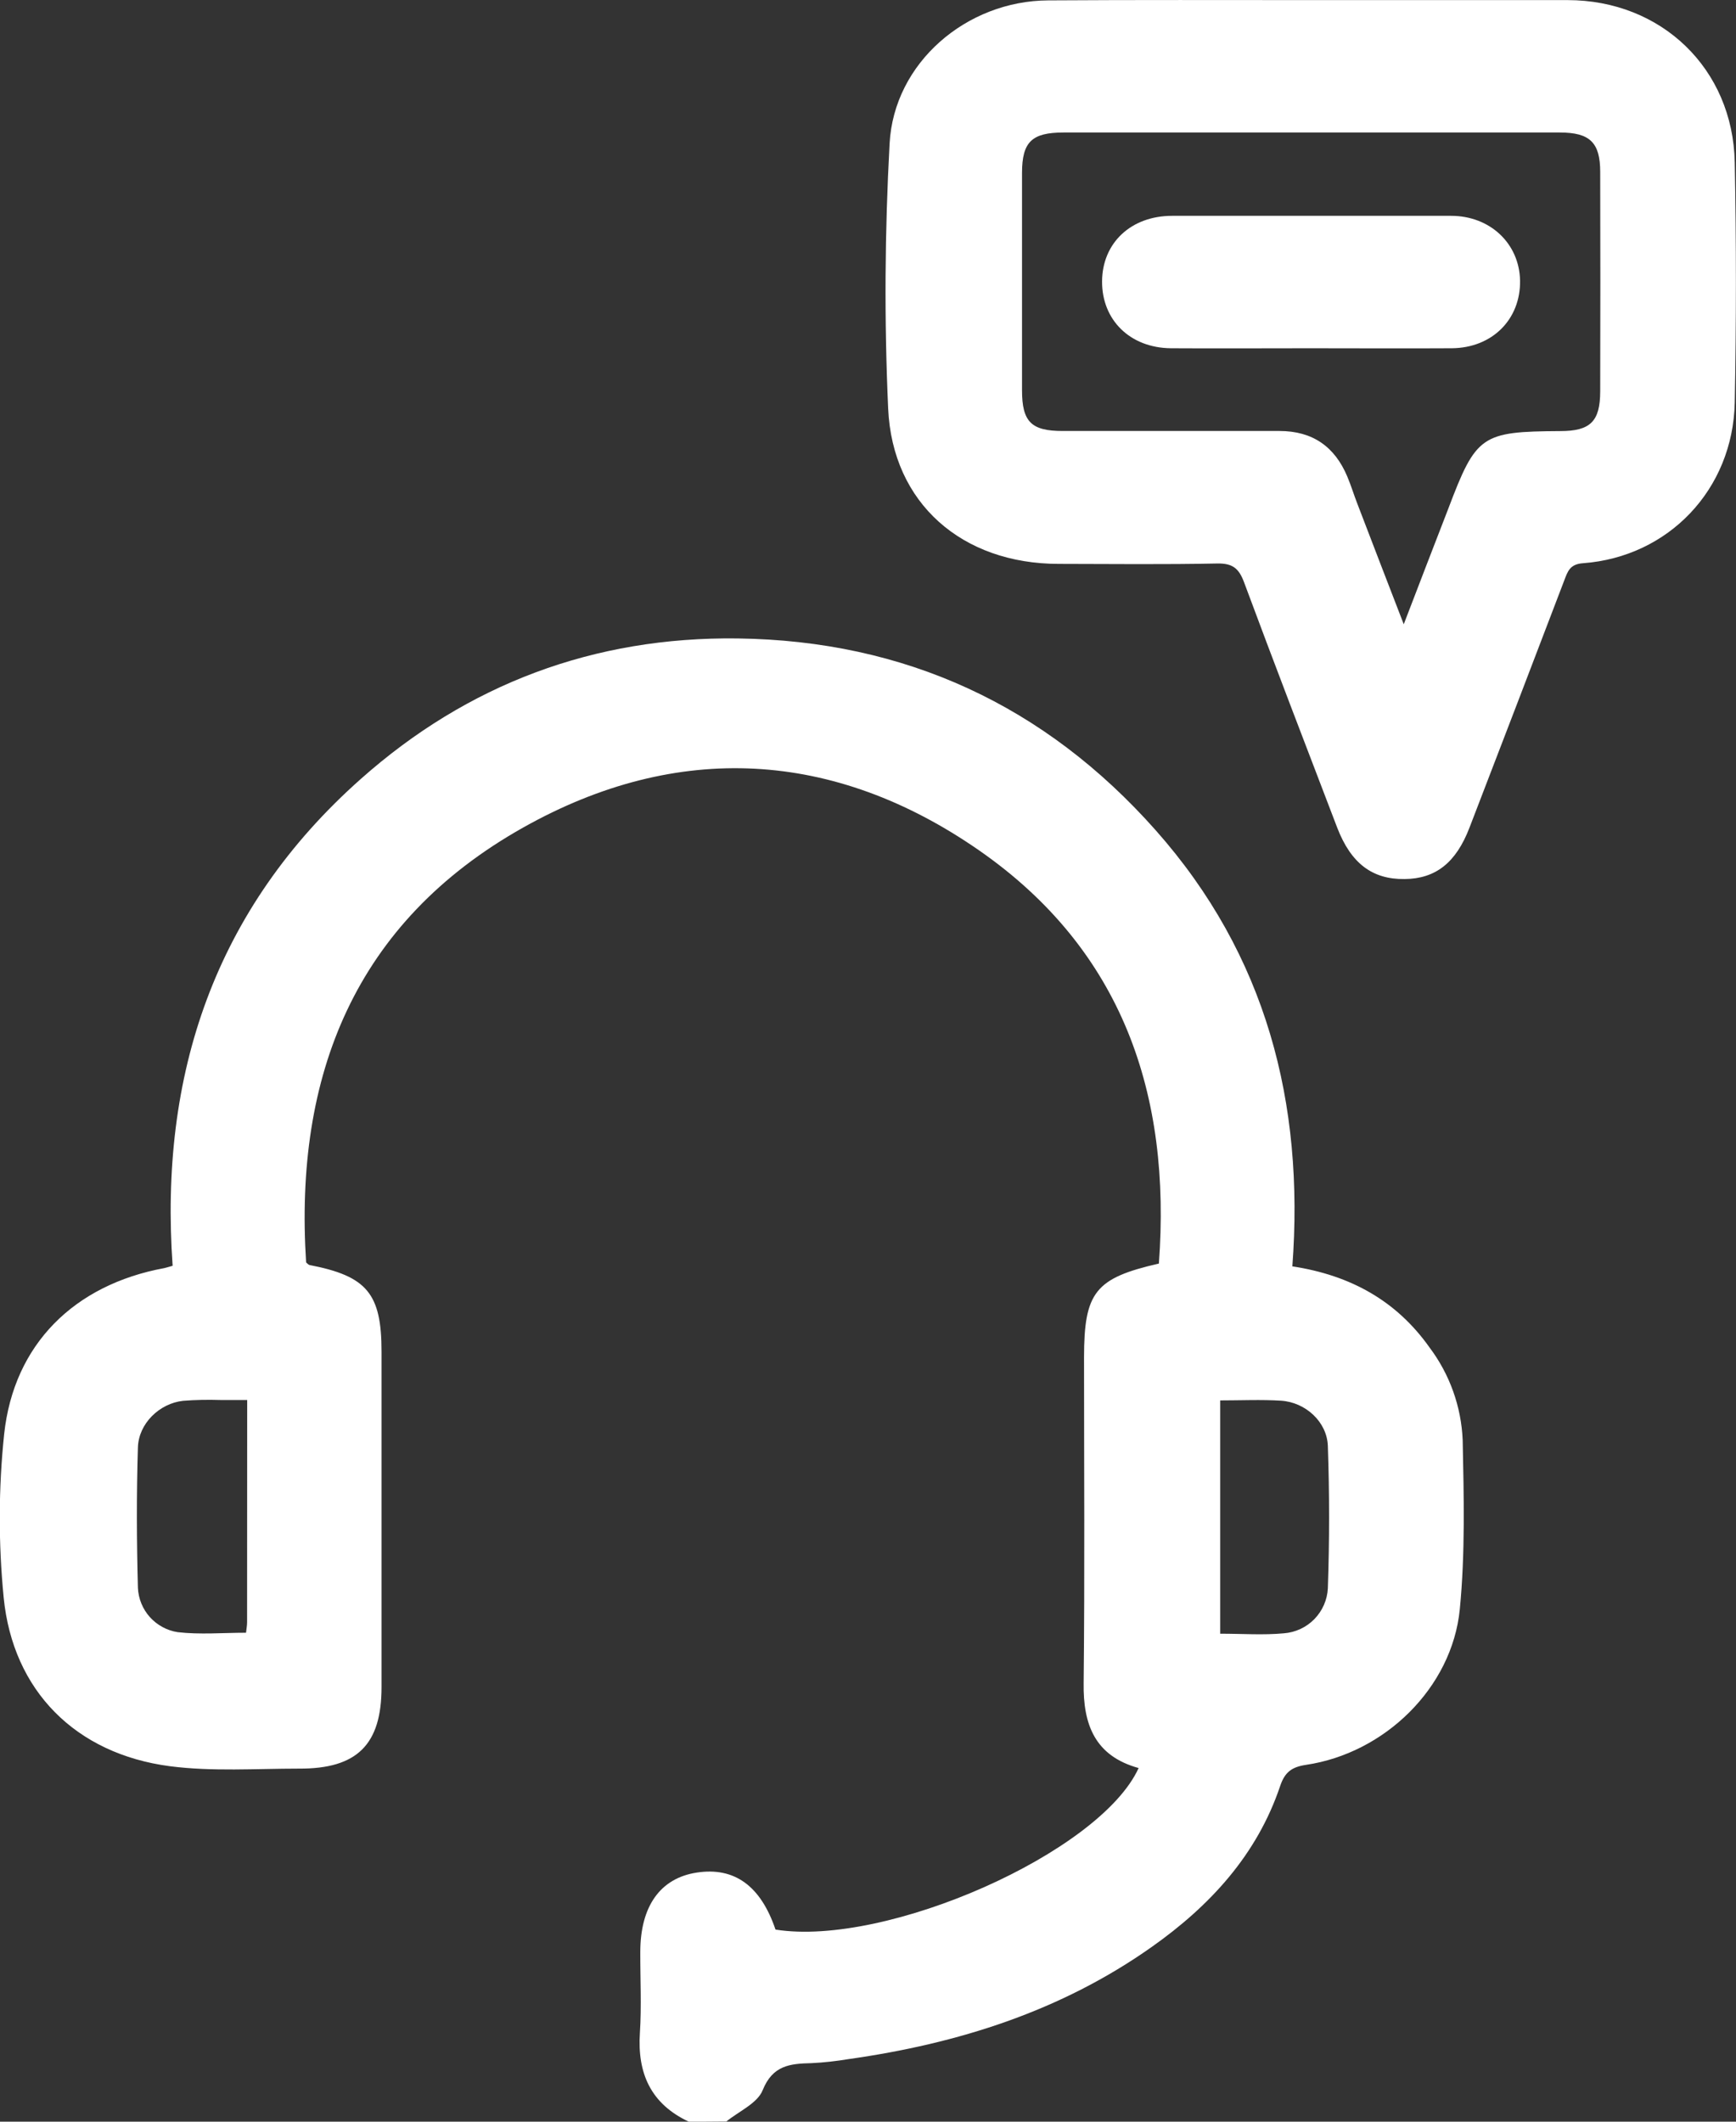 <svg width="18" height="22" viewBox="0 0 18 22" fill="none" xmlns="http://www.w3.org/2000/svg">
<rect x="0" y="0" width="18" height="22" fill="#333333" stroke="none"/>
<g clip-path="url(#clip0_43_38)">
<path d="M7.144 22.001C6.748 21.816 6.607 21.499 6.635 21.078C6.653 20.8 6.638 20.52 6.639 20.241C6.639 19.766 6.846 19.475 7.224 19.417C7.615 19.357 7.887 19.554 8.041 20.008C9.189 20.191 11.406 19.211 11.806 18.333C11.354 18.208 11.229 17.884 11.236 17.45C11.248 16.326 11.24 15.202 11.24 14.078C11.24 13.398 11.356 13.253 12.016 13.102C12.146 11.352 11.641 9.852 10.151 8.817C8.648 7.774 7.024 7.683 5.428 8.579C3.678 9.561 3.049 11.154 3.174 13.09C3.186 13.1 3.197 13.114 3.209 13.117C3.804 13.232 3.956 13.412 3.956 14.015C3.956 15.174 3.956 16.334 3.956 17.494C3.956 18.091 3.702 18.342 3.1 18.339C2.653 18.339 2.201 18.371 1.761 18.314C0.785 18.186 0.133 17.532 0.038 16.564C-0.017 16.001 -0.016 15.434 0.043 14.871C0.143 13.938 0.771 13.321 1.704 13.149C1.724 13.145 1.743 13.138 1.79 13.125C1.65 11.147 2.224 9.424 3.74 8.078C4.848 7.093 6.161 6.601 7.649 6.62C9.385 6.643 10.836 7.315 11.983 8.609C13.13 9.903 13.526 11.438 13.4 13.131C14.008 13.224 14.482 13.491 14.823 13.973C15.032 14.251 15.151 14.585 15.166 14.931C15.178 15.516 15.193 16.106 15.136 16.688C15.055 17.502 14.356 18.18 13.541 18.3C13.396 18.322 13.323 18.373 13.274 18.518C13.034 19.232 12.547 19.761 11.942 20.188C11 20.854 9.932 21.191 8.799 21.351C8.671 21.372 8.542 21.387 8.413 21.393C8.192 21.398 8.012 21.415 7.908 21.673C7.854 21.809 7.662 21.892 7.531 21.998L7.144 22.001ZM12.652 14.521V16.94C12.883 16.94 13.098 16.956 13.311 16.936C13.431 16.927 13.544 16.875 13.628 16.789C13.712 16.703 13.762 16.589 13.768 16.47C13.785 15.978 13.785 15.485 13.768 14.993C13.759 14.743 13.537 14.541 13.284 14.524C13.075 14.511 12.867 14.521 12.652 14.521ZM2.563 14.517C2.455 14.517 2.371 14.517 2.287 14.517C2.157 14.513 2.028 14.515 1.899 14.525C1.653 14.552 1.437 14.761 1.43 15.009C1.415 15.494 1.417 15.98 1.43 16.465C1.435 16.577 1.479 16.684 1.554 16.768C1.629 16.851 1.731 16.907 1.842 16.924C2.073 16.951 2.311 16.93 2.551 16.93C2.555 16.891 2.562 16.856 2.562 16.821C2.563 16.067 2.563 15.31 2.563 14.517Z" fill="white"/>
<path d="M13.595 0.001C14.481 0.001 15.368 0.001 16.253 0.001C17.226 0.001 17.968 0.712 17.987 1.684C18.003 2.514 18.003 3.344 17.987 4.175C17.968 5.076 17.3 5.774 16.415 5.84C16.278 5.849 16.255 5.924 16.219 6.019C15.893 6.873 15.566 7.728 15.237 8.581C15.097 8.946 14.886 9.112 14.563 9.115C14.229 9.119 14.008 8.953 13.865 8.582C13.541 7.735 13.215 6.888 12.899 6.037C12.846 5.894 12.78 5.84 12.622 5.843C12.074 5.854 11.524 5.848 10.978 5.847C9.977 5.847 9.253 5.22 9.209 4.236C9.168 3.321 9.174 2.402 9.224 1.488C9.269 0.651 10.021 0.008 10.869 0.004C11.779 -0.002 12.687 0.001 13.595 0.001ZM14.555 6.473C14.719 6.046 14.867 5.66 15.017 5.274C15.306 4.511 15.36 4.475 16.177 4.47C16.489 4.47 16.591 4.371 16.592 4.06C16.594 3.301 16.594 2.542 16.592 1.783C16.592 1.477 16.484 1.374 16.173 1.374C14.457 1.374 12.742 1.374 11.027 1.374C10.698 1.374 10.598 1.472 10.597 1.791C10.597 2.543 10.597 3.295 10.597 4.046C10.597 4.374 10.693 4.469 11.018 4.469C11.767 4.469 12.517 4.469 13.267 4.469C13.609 4.469 13.839 4.631 13.969 4.94C14.008 5.032 14.037 5.128 14.073 5.221C14.228 5.627 14.385 6.032 14.555 6.473Z" fill="white"/>
<path d="M13.585 3.611C13.103 3.611 12.621 3.614 12.14 3.611C11.718 3.607 11.425 3.319 11.427 2.918C11.429 2.518 11.728 2.238 12.153 2.238C13.116 2.238 14.081 2.238 15.046 2.238C15.45 2.238 15.754 2.525 15.761 2.91C15.767 3.312 15.472 3.607 15.055 3.611C14.563 3.614 14.075 3.611 13.585 3.611Z" fill="white"/>
</g>
<defs>
<clipPath id="clip0_43_38">
<rect width="18" height="22" fill="white"/>
</clipPath>
</defs>
</svg>
